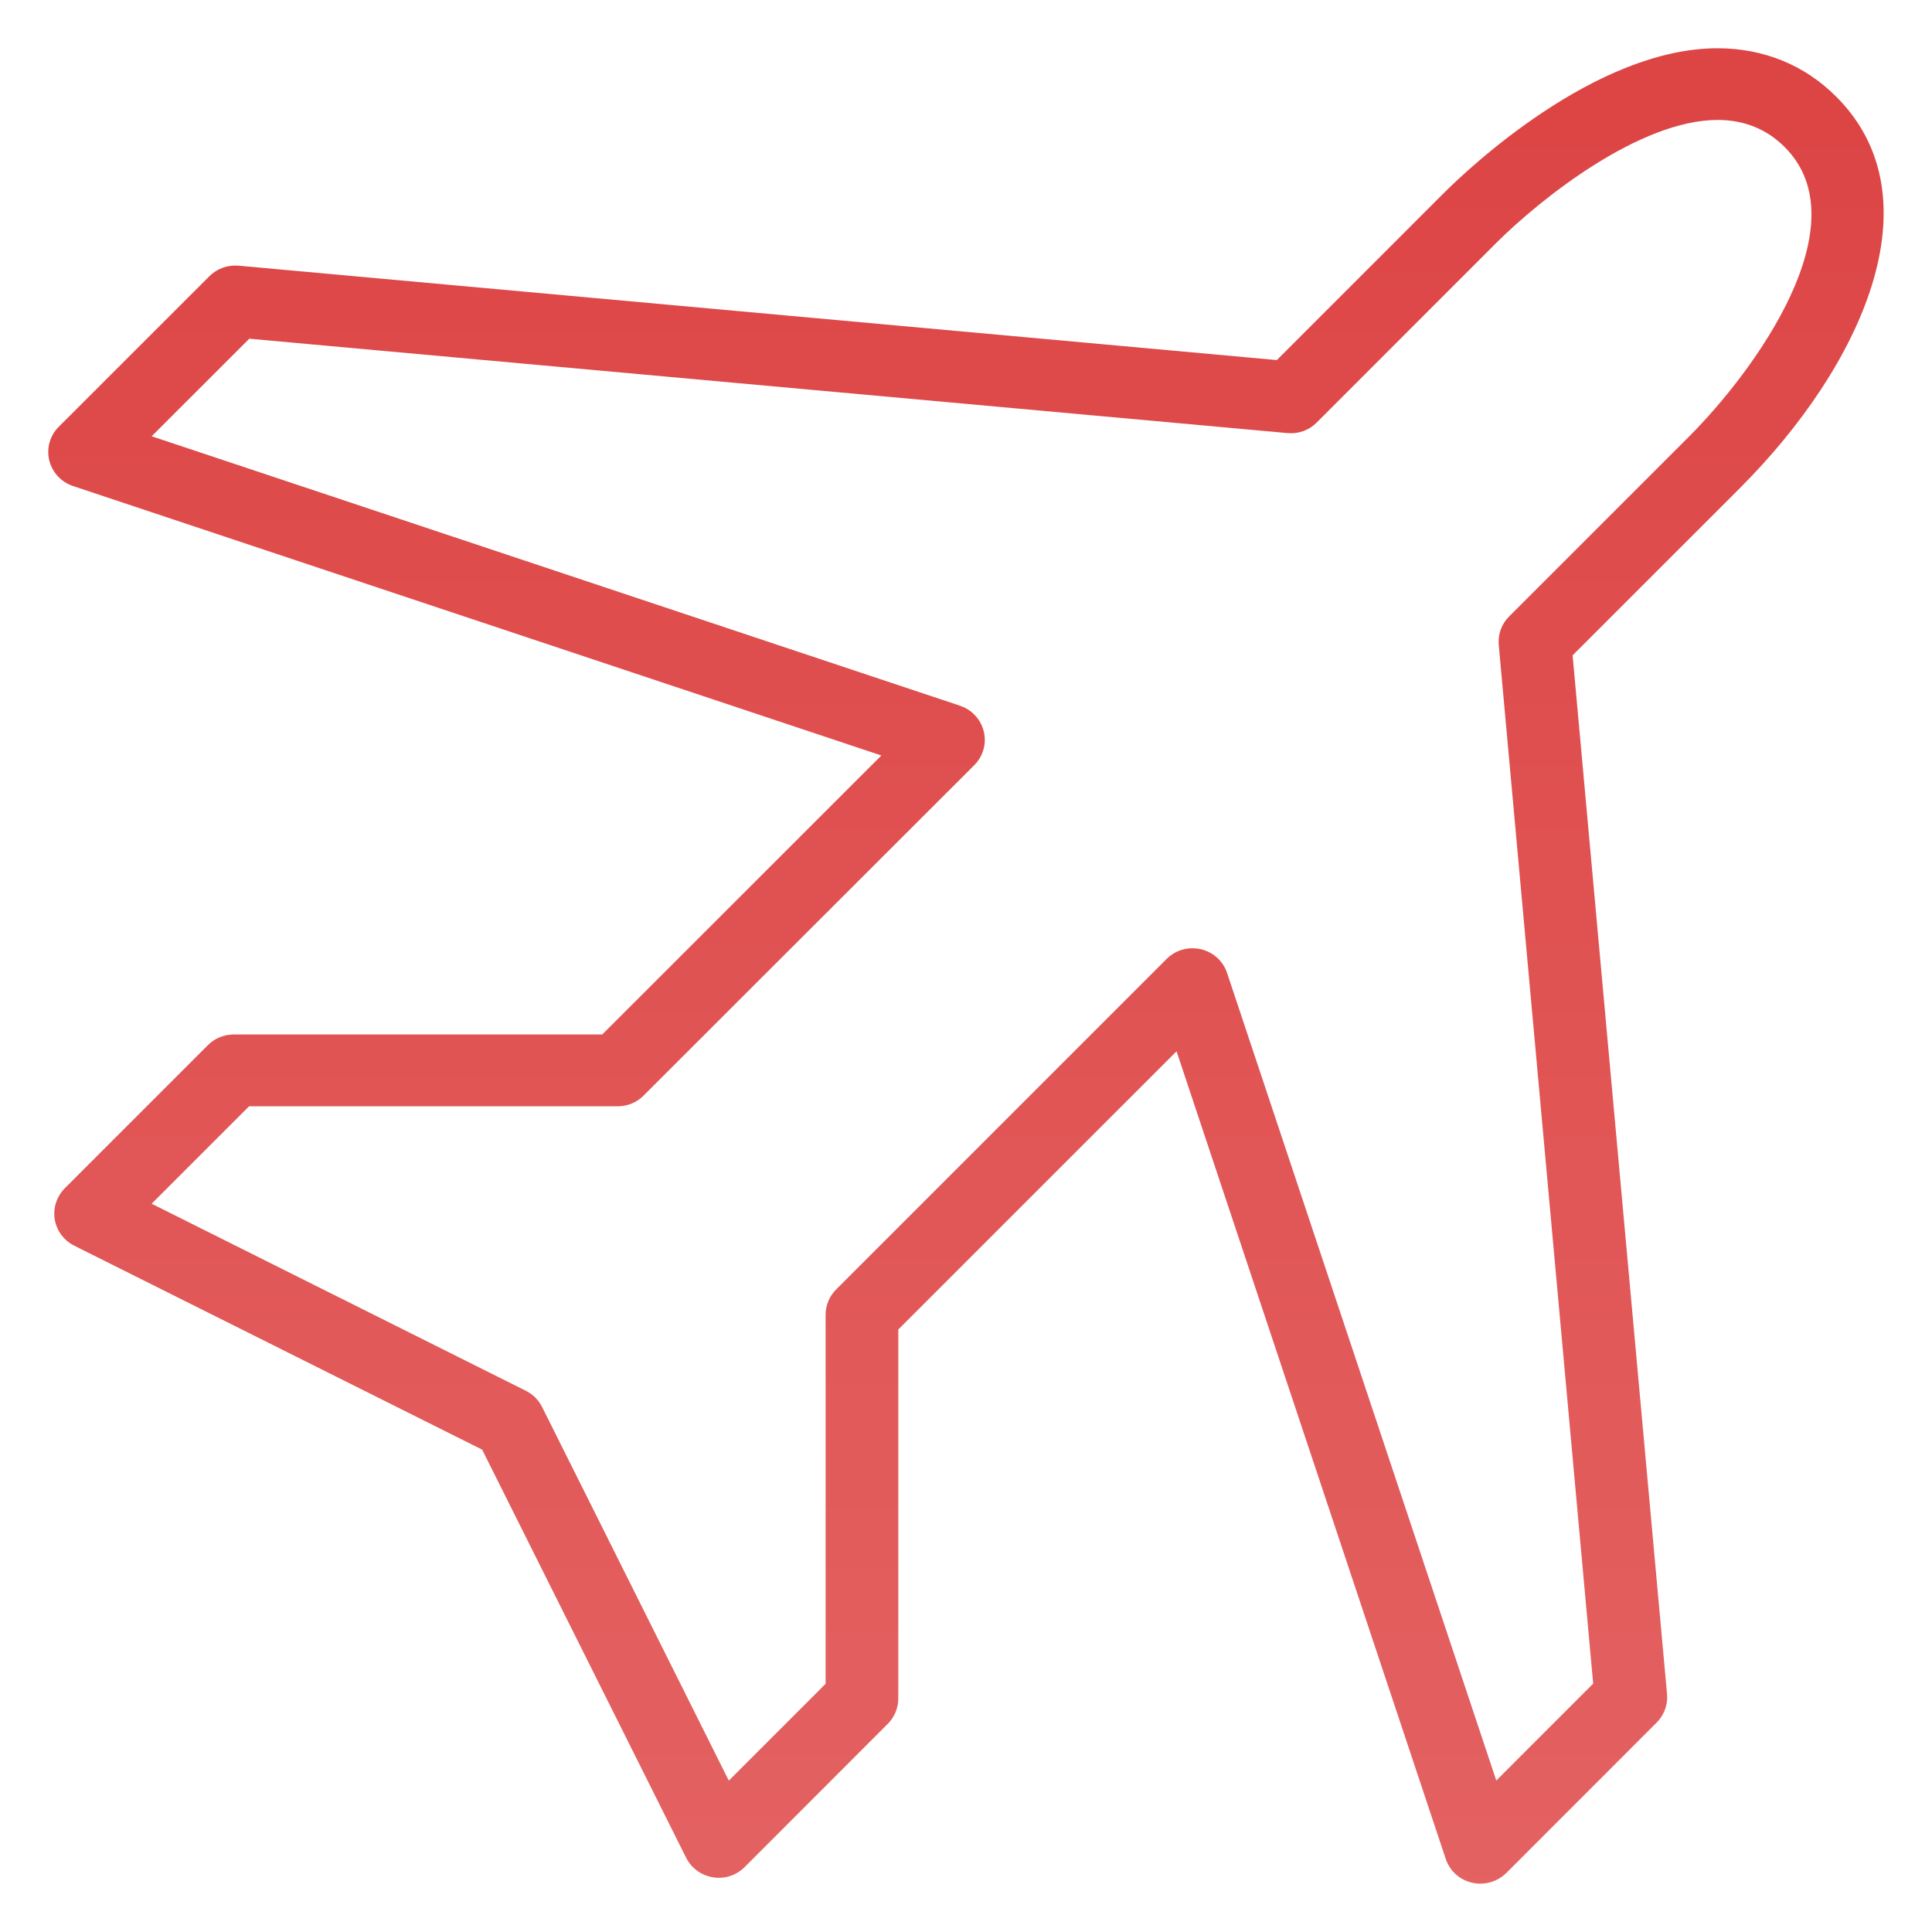 <svg width="48" height="48" viewBox="0 0 48 48" fill="none" xmlns="http://www.w3.org/2000/svg">
<path d="M36.779 46.799C36.711 46.799 36.64 46.792 36.572 46.775C36.266 46.706 36.019 46.482 35.92 46.187L29.231 26.119L22.318 33.031V42.2C22.318 42.434 22.224 42.66 22.057 42.828L18.501 46.387C18.296 46.592 18.004 46.69 17.712 46.641C17.423 46.594 17.176 46.413 17.046 46.154L11.979 36.016L1.845 30.949C1.586 30.819 1.407 30.577 1.36 30.296C1.313 30.014 1.407 29.728 1.609 29.523L5.165 25.966C5.335 25.796 5.566 25.701 5.808 25.701H14.963L21.897 18.77L1.814 12.075C1.52 11.977 1.296 11.735 1.223 11.435C1.153 11.135 1.24 10.821 1.461 10.602L5.203 6.862C5.394 6.671 5.66 6.578 5.928 6.601L31.723 8.946L35.884 4.784C36.486 4.184 39.64 1.199 42.672 1.199C43.816 1.199 44.837 1.616 45.623 2.404C48.153 4.933 46.249 9.102 43.239 12.115L39.071 16.282L41.417 42.088C41.441 42.349 41.347 42.609 41.161 42.795L37.419 46.539C37.249 46.706 37.016 46.799 36.779 46.799L36.779 46.799ZM29.627 23.56C29.695 23.56 29.765 23.567 29.834 23.583C30.14 23.653 30.387 23.876 30.486 24.172L37.175 44.237L39.582 41.829L37.236 16.022C37.212 15.761 37.306 15.501 37.495 15.315L41.957 10.853C43.614 9.196 46.245 5.558 44.341 3.655C43.894 3.208 43.334 2.98 42.675 2.98C40.755 2.98 38.314 4.902 37.172 6.037L32.712 10.499C32.524 10.69 32.258 10.785 31.988 10.76L6.193 8.415L3.768 10.839L23.852 17.534C24.146 17.632 24.369 17.874 24.442 18.174C24.515 18.474 24.426 18.788 24.207 19.009L15.988 27.221C15.819 27.391 15.588 27.486 15.345 27.486H6.188L3.768 29.906L13.065 34.554C13.239 34.64 13.38 34.782 13.468 34.956L18.107 44.239L20.512 41.833V32.665C20.512 32.43 20.606 32.204 20.773 32.037L28.985 23.824C29.157 23.652 29.387 23.559 29.627 23.559L29.627 23.56Z" fill="url(#paint0_linear_2541_2777)"/>
<defs>
<linearGradient id="paint0_linear_2541_2777" x1="23.701" y1="-103.02" x2="23.701" y2="91.938" gradientUnits="userSpaceOnUse">
<stop stop-color="#CC0000"/>
<stop offset="1" stop-color="#EB7F7F"/>
</linearGradient>
</defs>
</svg>
